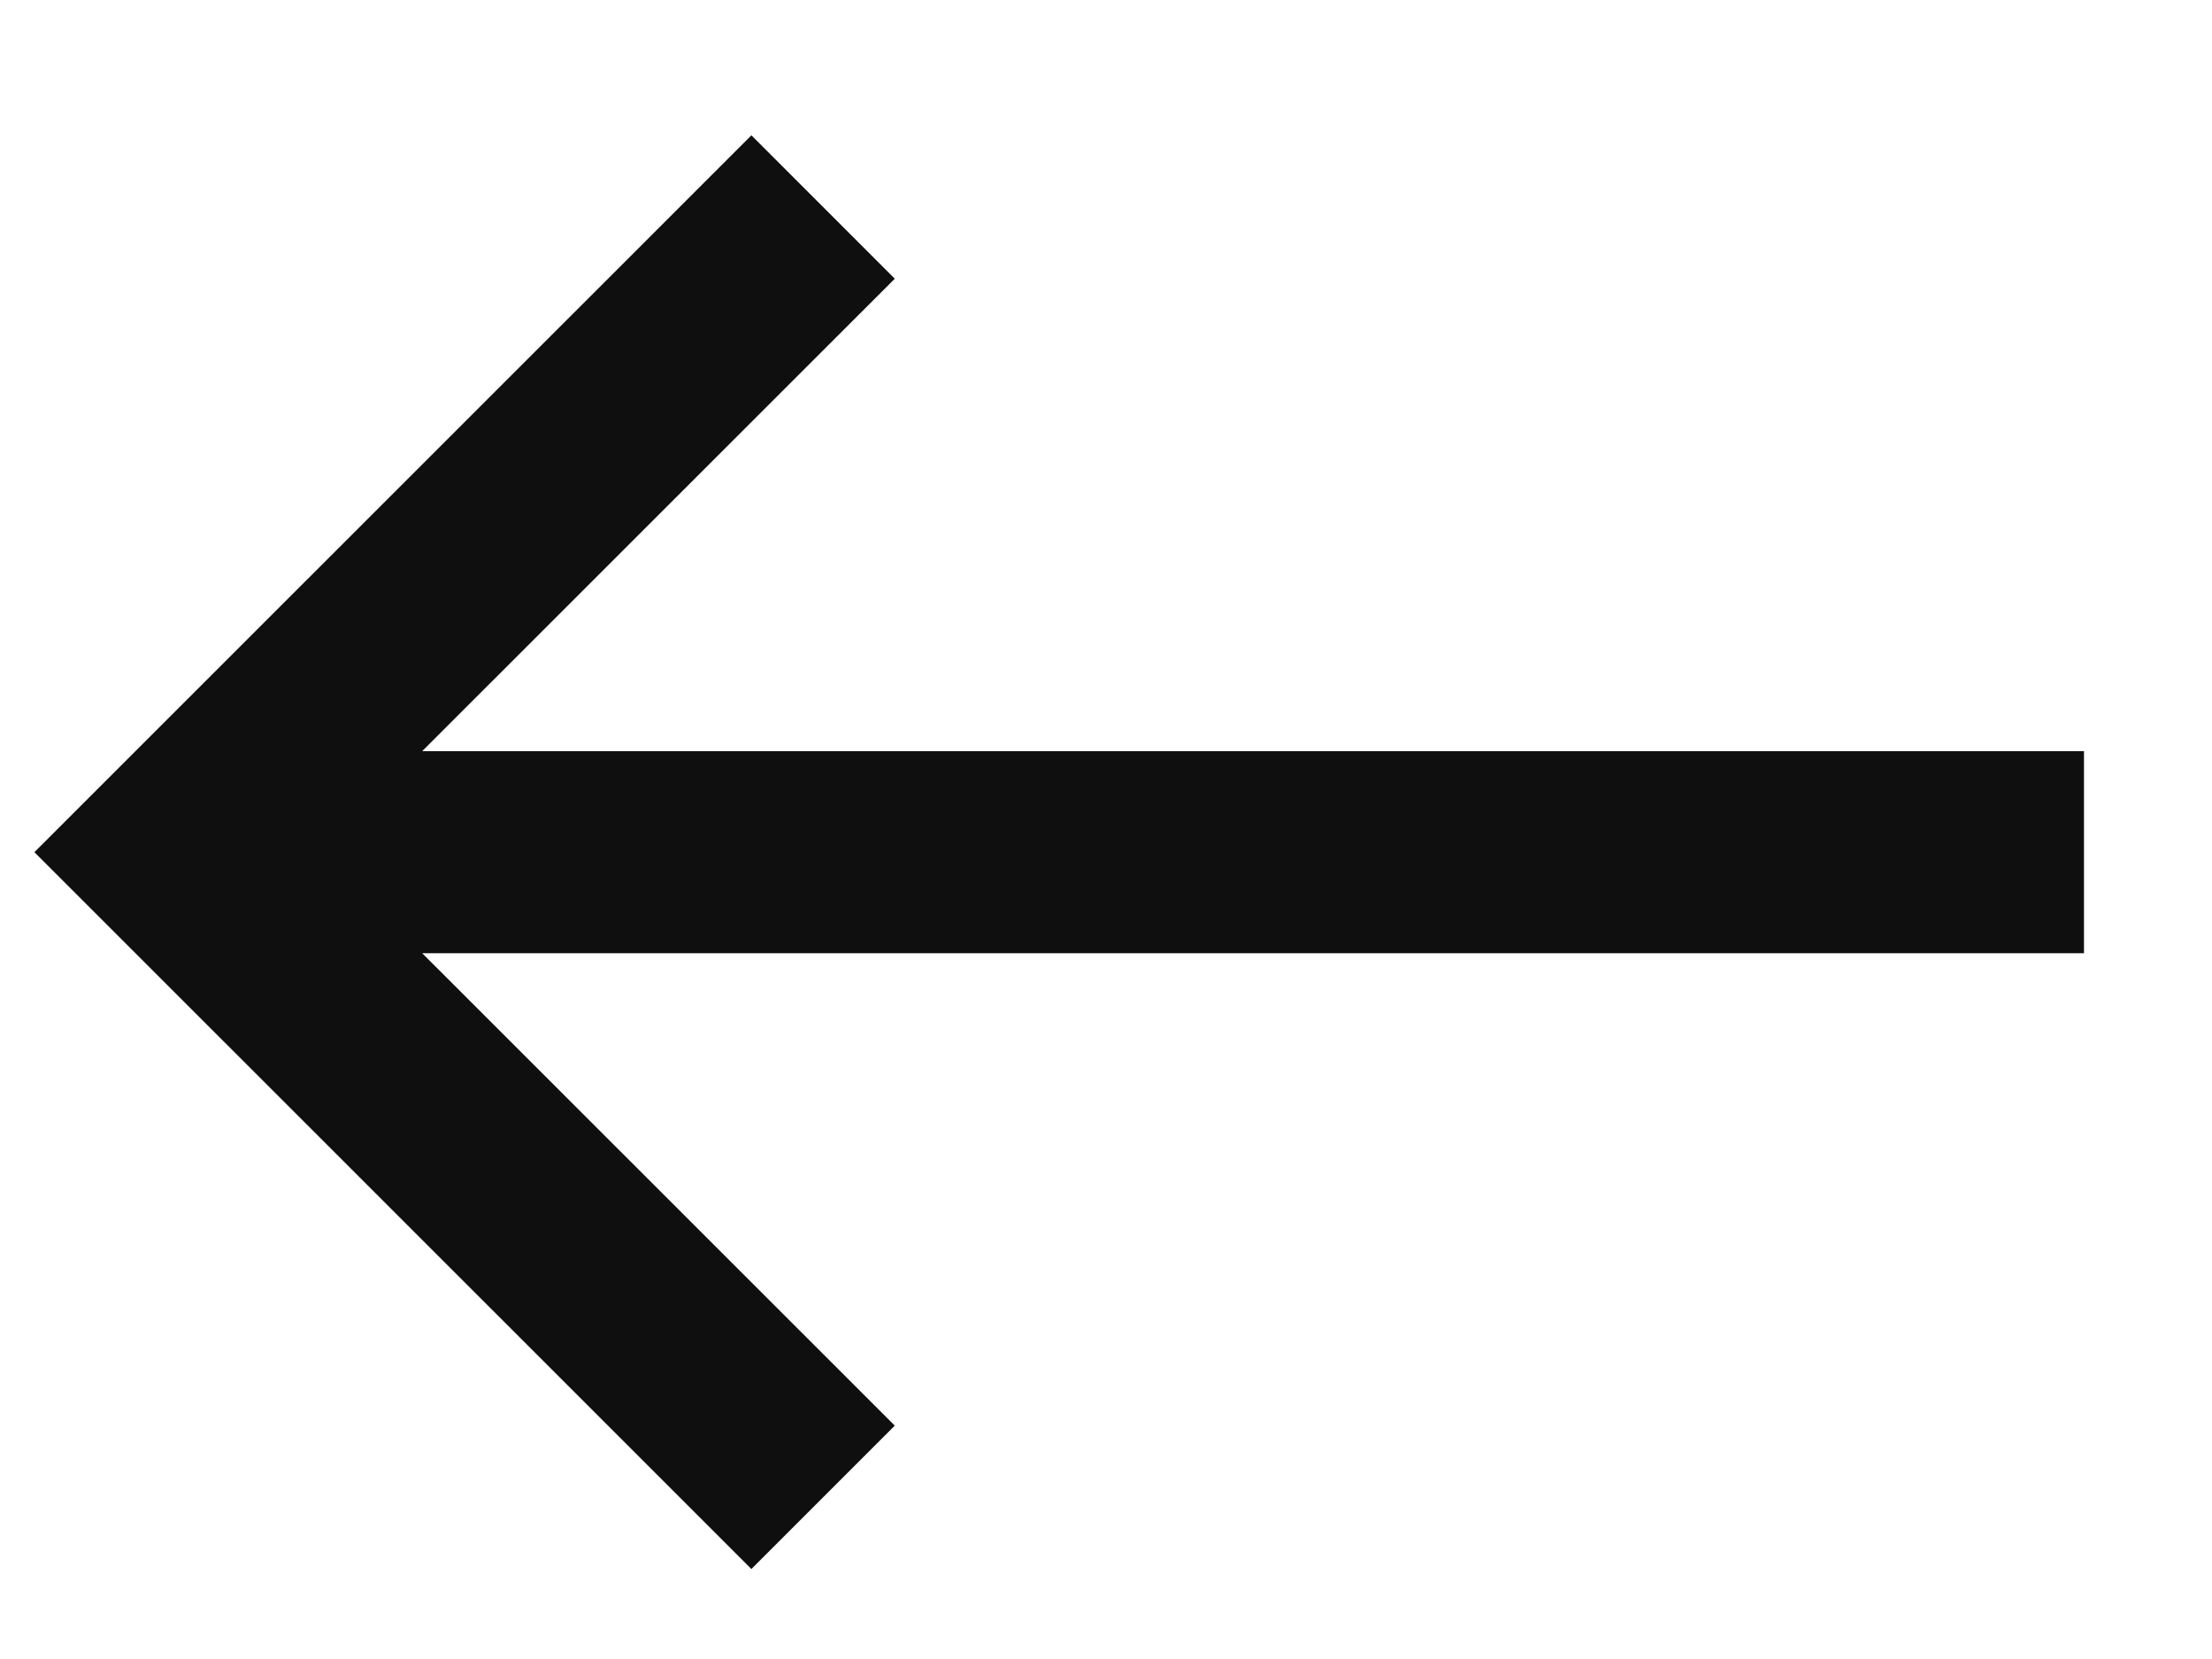 <svg width="16" height="12" viewBox="0 0 16 12" fill="none" xmlns="http://www.w3.org/2000/svg">
<path d="M3.054 6.395L14.574 6.395L14.574 5.933L3.054 5.933L1.847 5.933L2.701 5.079L5.765 2.016L5.435 1.686L0.956 6.164L5.435 10.642L5.765 10.312L2.701 7.249L1.847 6.395L3.054 6.395Z" fill="#0E0F0E" stroke="#0E0F0E"/>
</svg>
